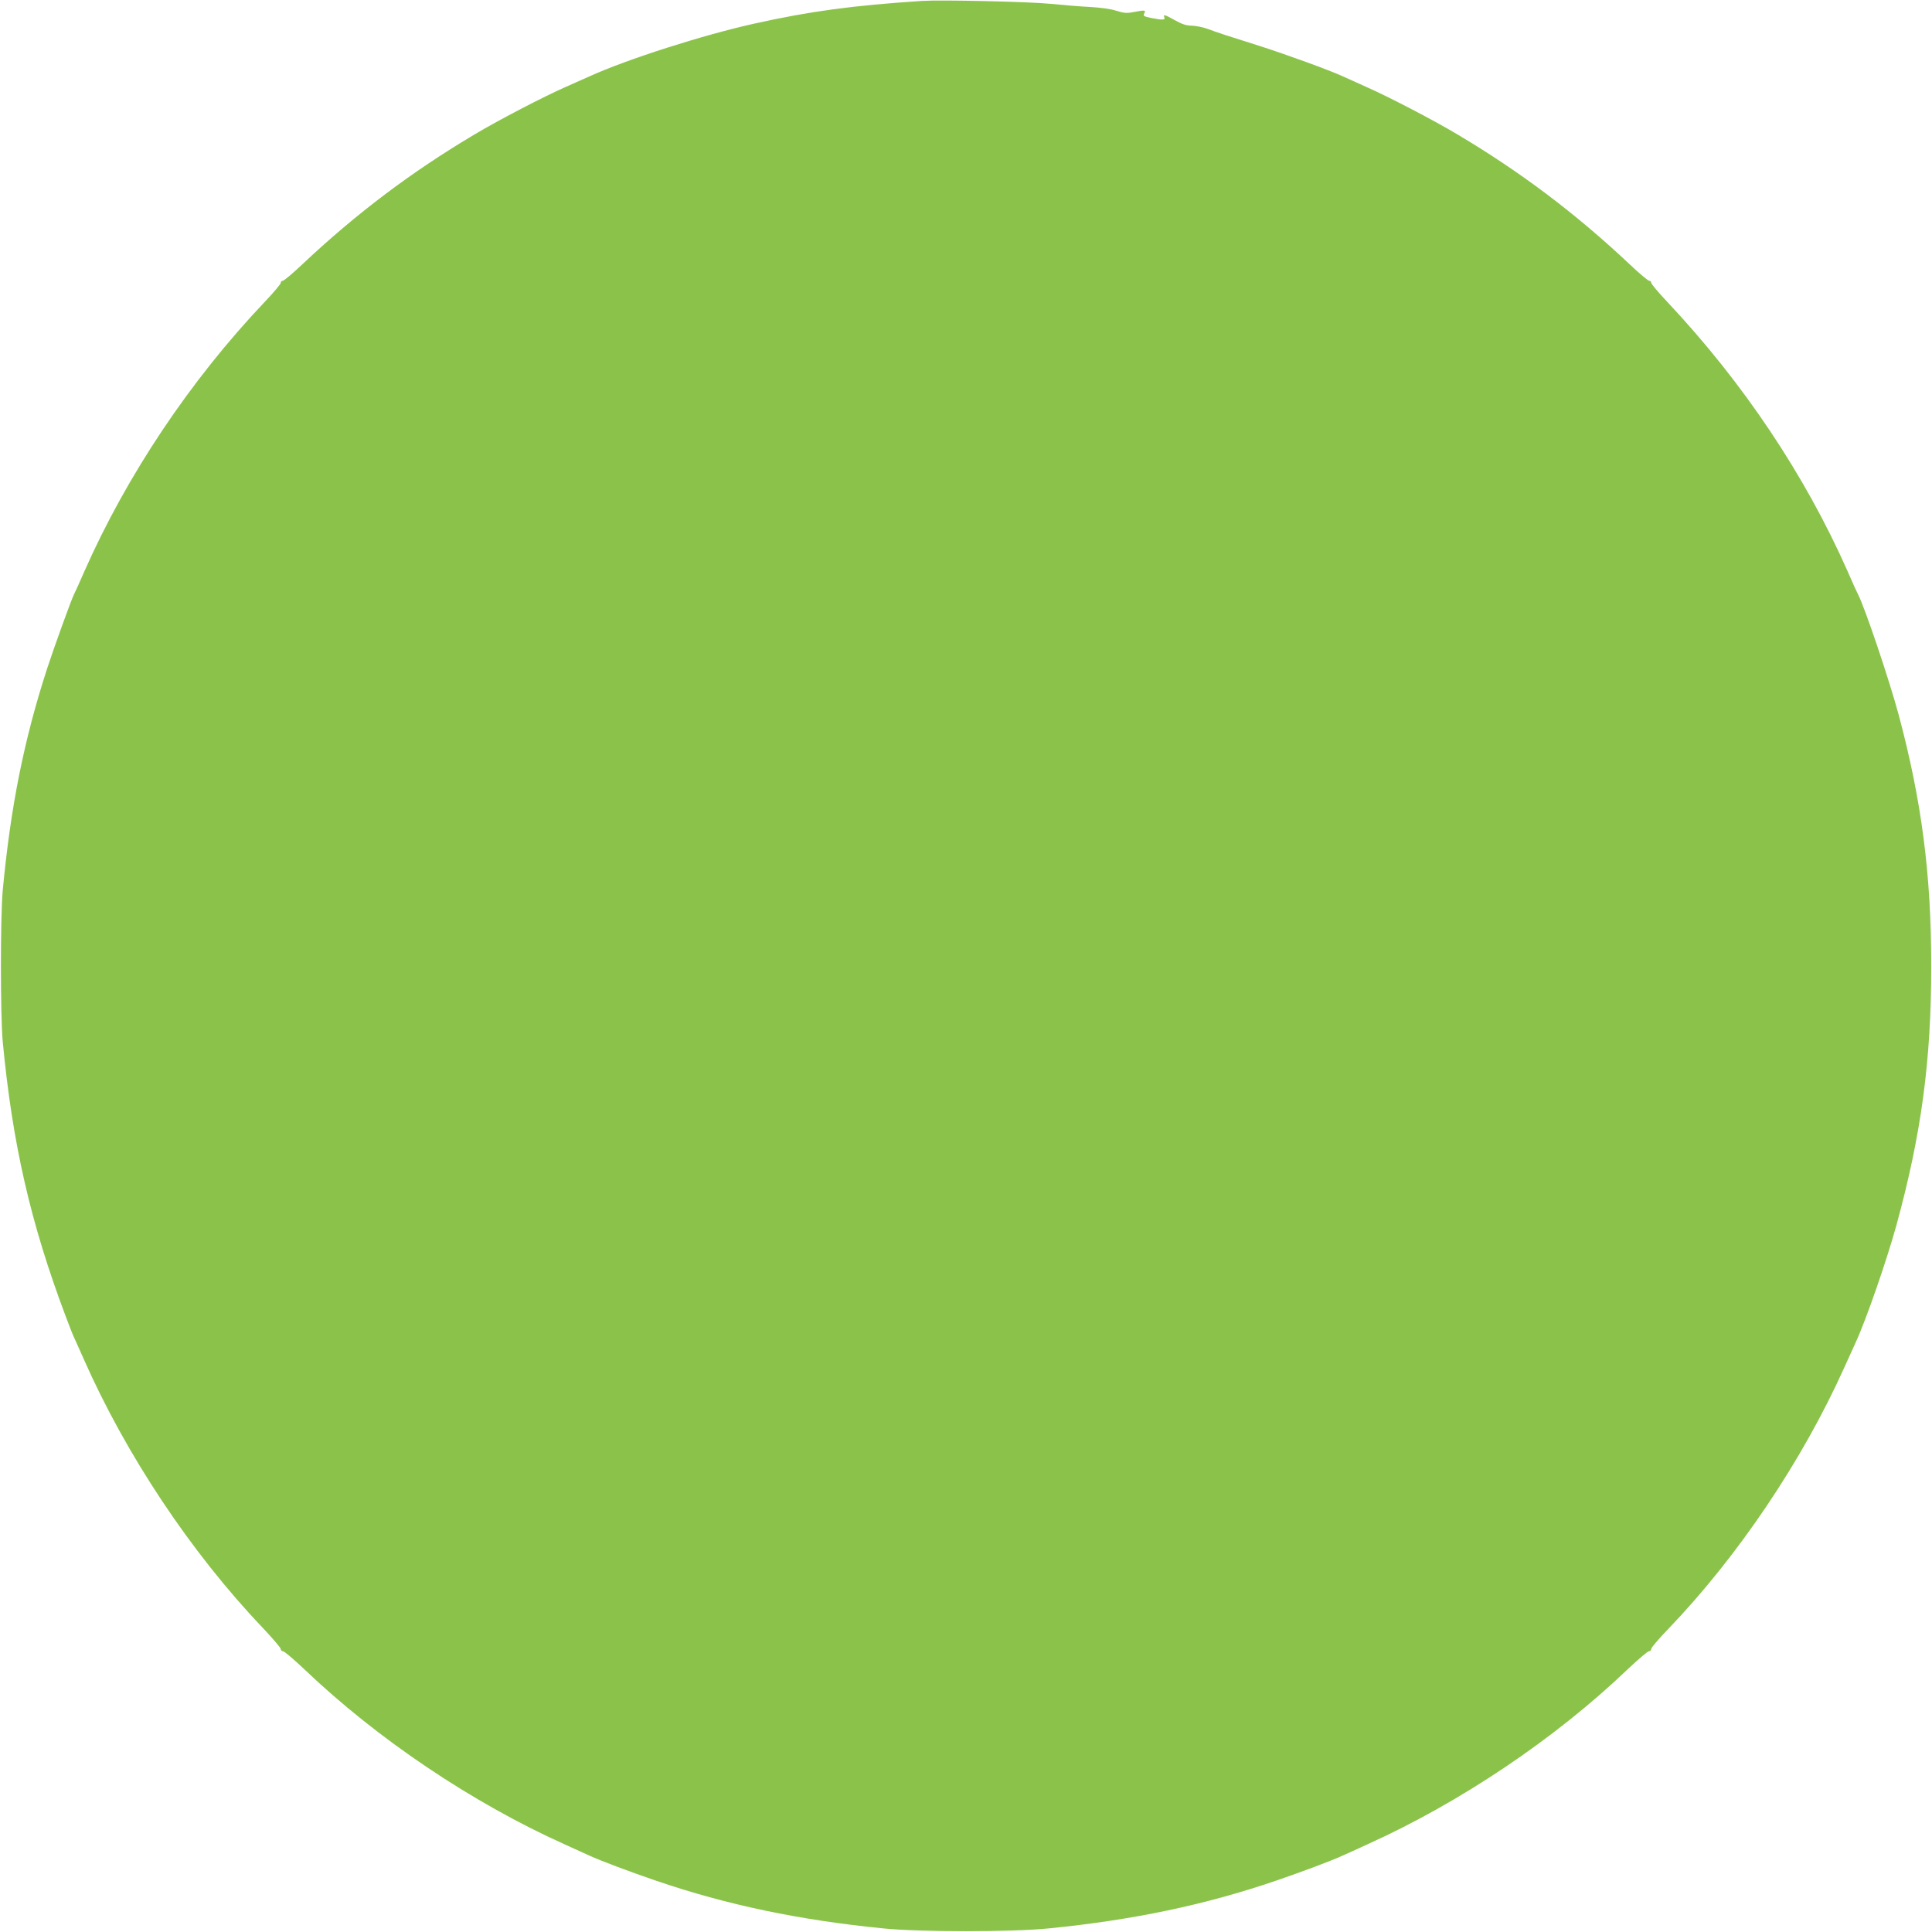 <?xml version="1.0" standalone="no"?>
<!DOCTYPE svg PUBLIC "-//W3C//DTD SVG 20010904//EN"
 "http://www.w3.org/TR/2001/REC-SVG-20010904/DTD/svg10.dtd">
<svg version="1.0" xmlns="http://www.w3.org/2000/svg"
 width="1280pt" height="1280pt" viewBox="0 0 1280 1280"
 preserveAspectRatio="xMidYMid meet">
<g transform="translate(0,1280) scale(0.1,-0.1)"
fill="#8bc34a" stroke="none">
<path d="M6110 12794 c-458 -30 -742 -68 -1115 -151 -337 -75 -839 -235 -1090
-349 -27 -12 -97 -43 -155 -69 -150 -66 -442 -218 -605 -315 -419 -249 -784
-524 -1143 -862 -63 -60 -121 -108 -128 -108 -8 0 -14 -6 -14 -14 0 -8 -48
-65 -108 -128 -492 -519 -911 -1146 -1192 -1781 -33 -77 -65 -146 -70 -155
-18 -36 -130 -345 -178 -492 -153 -471 -242 -916 -294 -1470 -16 -178 -16
-822 0 -1000 64 -676 184 -1203 418 -1823 25 -67 50 -130 55 -139 4 -9 34 -74
65 -145 280 -633 708 -1277 1183 -1776 66 -70 121 -134 121 -142 0 -8 7 -15
15 -15 9 0 73 -55 143 -121 482 -460 1109 -882 1722 -1158 63 -29 138 -63 165
-75 74 -34 271 -108 441 -166 471 -161 950 -261 1504 -316 246 -25 854 -25
1100 0 554 55 1033 155 1504 316 170 58 367 132 441 166 28 12 102 46 165 75
612 276 1241 698 1722 1158 70 66 134 121 143 121 8 0 15 7 15 16 0 8 51 68
113 132 460 479 888 1114 1166 1732 29 63 63 138 75 165 71 154 207 548 271
780 165 604 230 1088 230 1715 0 609 -64 1097 -216 1665 -62 230 -224 711
-269 797 -5 9 -37 78 -70 155 -282 637 -692 1249 -1192 1781 -60 63 -108 121
-108 128 0 8 -6 14 -14 14 -7 0 -65 48 -128 108 -359 338 -724 613 -1143 862
-163 97 -455 249 -605 315 -58 26 -127 57 -155 70 -95 43 -371 143 -545 199
-219 69 -281 89 -350 115 -30 11 -77 20 -103 21 -37 0 -64 9 -111 35 -70 39
-81 42 -72 20 7 -18 -10 -19 -87 -4 -50 10 -55 14 -46 30 12 23 5 23 -72 9
-44 -9 -63 -7 -114 9 -37 12 -104 21 -175 25 -63 3 -182 13 -265 21 -141 14
-719 27 -845 19z"/>
</g>
</svg>
